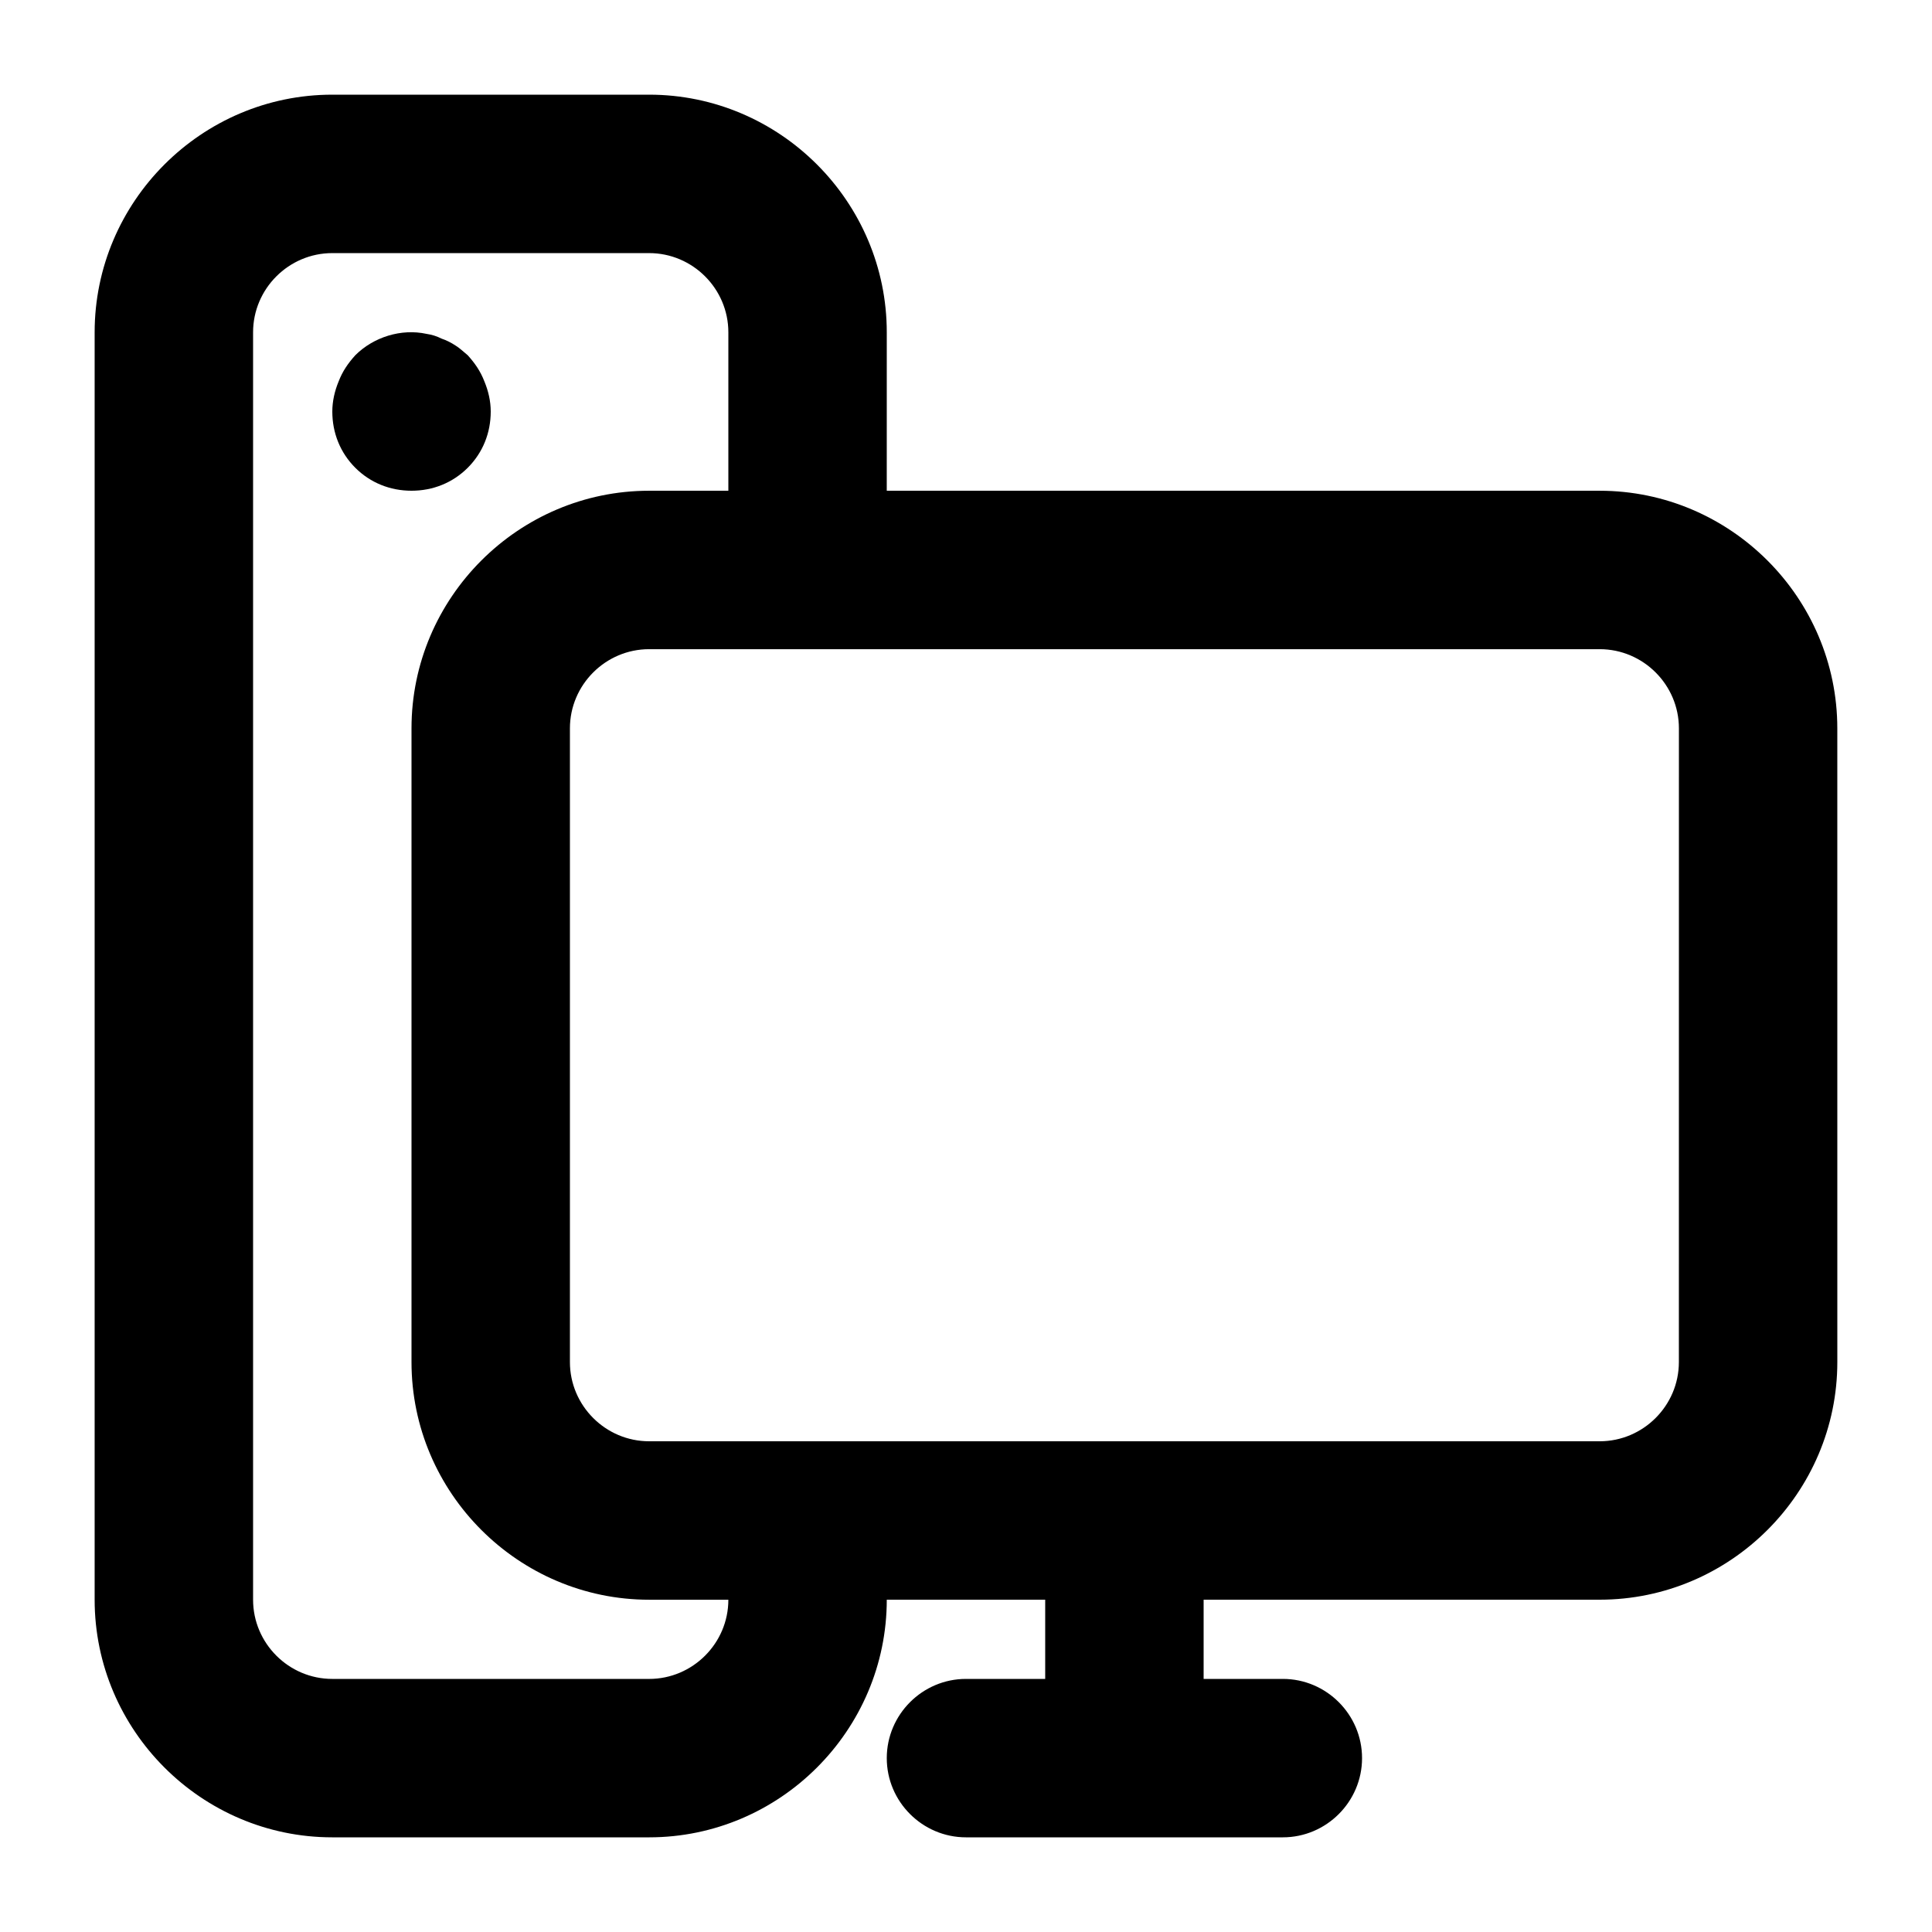 <?xml version="1.0" encoding="UTF-8"?>
<!-- Uploaded to: ICON Repo, www.svgrepo.com, Generator: ICON Repo Mixer Tools -->
<svg fill="#000000" width="800px" height="800px" version="1.1" viewBox="144 144 512 512" xmlns="http://www.w3.org/2000/svg">
 <g>
  <path d="m567.93 274.05h-188.93l0.004-41.984c0-34.637-28.34-62.977-62.977-62.977h-83.969c-34.637 0-62.977 28.34-62.977 62.977v335.87c0 34.637 28.34 62.977 62.977 62.977h83.969c34.637 0 62.977-28.34 62.977-62.977h41.984v20.992h-20.992c-11.547 0-20.992 9.445-20.992 20.992s9.445 20.992 20.992 20.992h83.969c11.547 0 20.992-9.445 20.992-20.992s-9.445-20.992-20.992-20.992h-20.992v-20.992h104.96c34.637 0 62.977-28.34 62.977-62.977l-0.004-167.93c0-34.637-28.34-62.977-62.977-62.977zm-251.9 314.88h-83.969c-11.547 0-20.992-9.445-20.992-20.992v-335.87c0-11.547 9.445-20.992 20.992-20.992h83.969c11.547 0 20.992 9.445 20.992 20.992v41.984h-20.992c-34.637 0-62.977 28.34-62.977 62.977v167.94c0 34.637 28.34 62.977 62.977 62.977h20.992c0 11.543-9.449 20.988-20.992 20.988zm272.89-83.969c0 11.547-9.445 20.992-20.992 20.992h-251.9c-11.547 0-20.992-9.445-20.992-20.992v-167.93c0-11.547 9.445-20.992 20.992-20.992h251.91c11.547 0 20.992 9.445 20.992 20.992z"/>
  <path d="m267.96 267.96c3.988-3.988 6.09-9.234 6.09-14.902 0-2.731-0.629-5.457-1.68-7.977-1.051-2.731-2.519-4.828-4.41-6.93-1.047-0.84-2.098-1.887-3.148-2.519-1.258-0.84-2.519-1.469-3.777-1.887-1.258-0.629-2.519-1.051-3.988-1.262-6.719-1.469-14.066 0.84-18.895 5.668-1.891 2.098-3.359 4.199-4.41 6.926-1.047 2.523-1.676 5.25-1.676 7.981 0 5.668 2.098 10.914 6.086 14.906 3.988 3.984 9.238 6.086 14.906 6.086 5.668 0 10.914-2.102 14.902-6.09z"/>
 </g>
</svg>